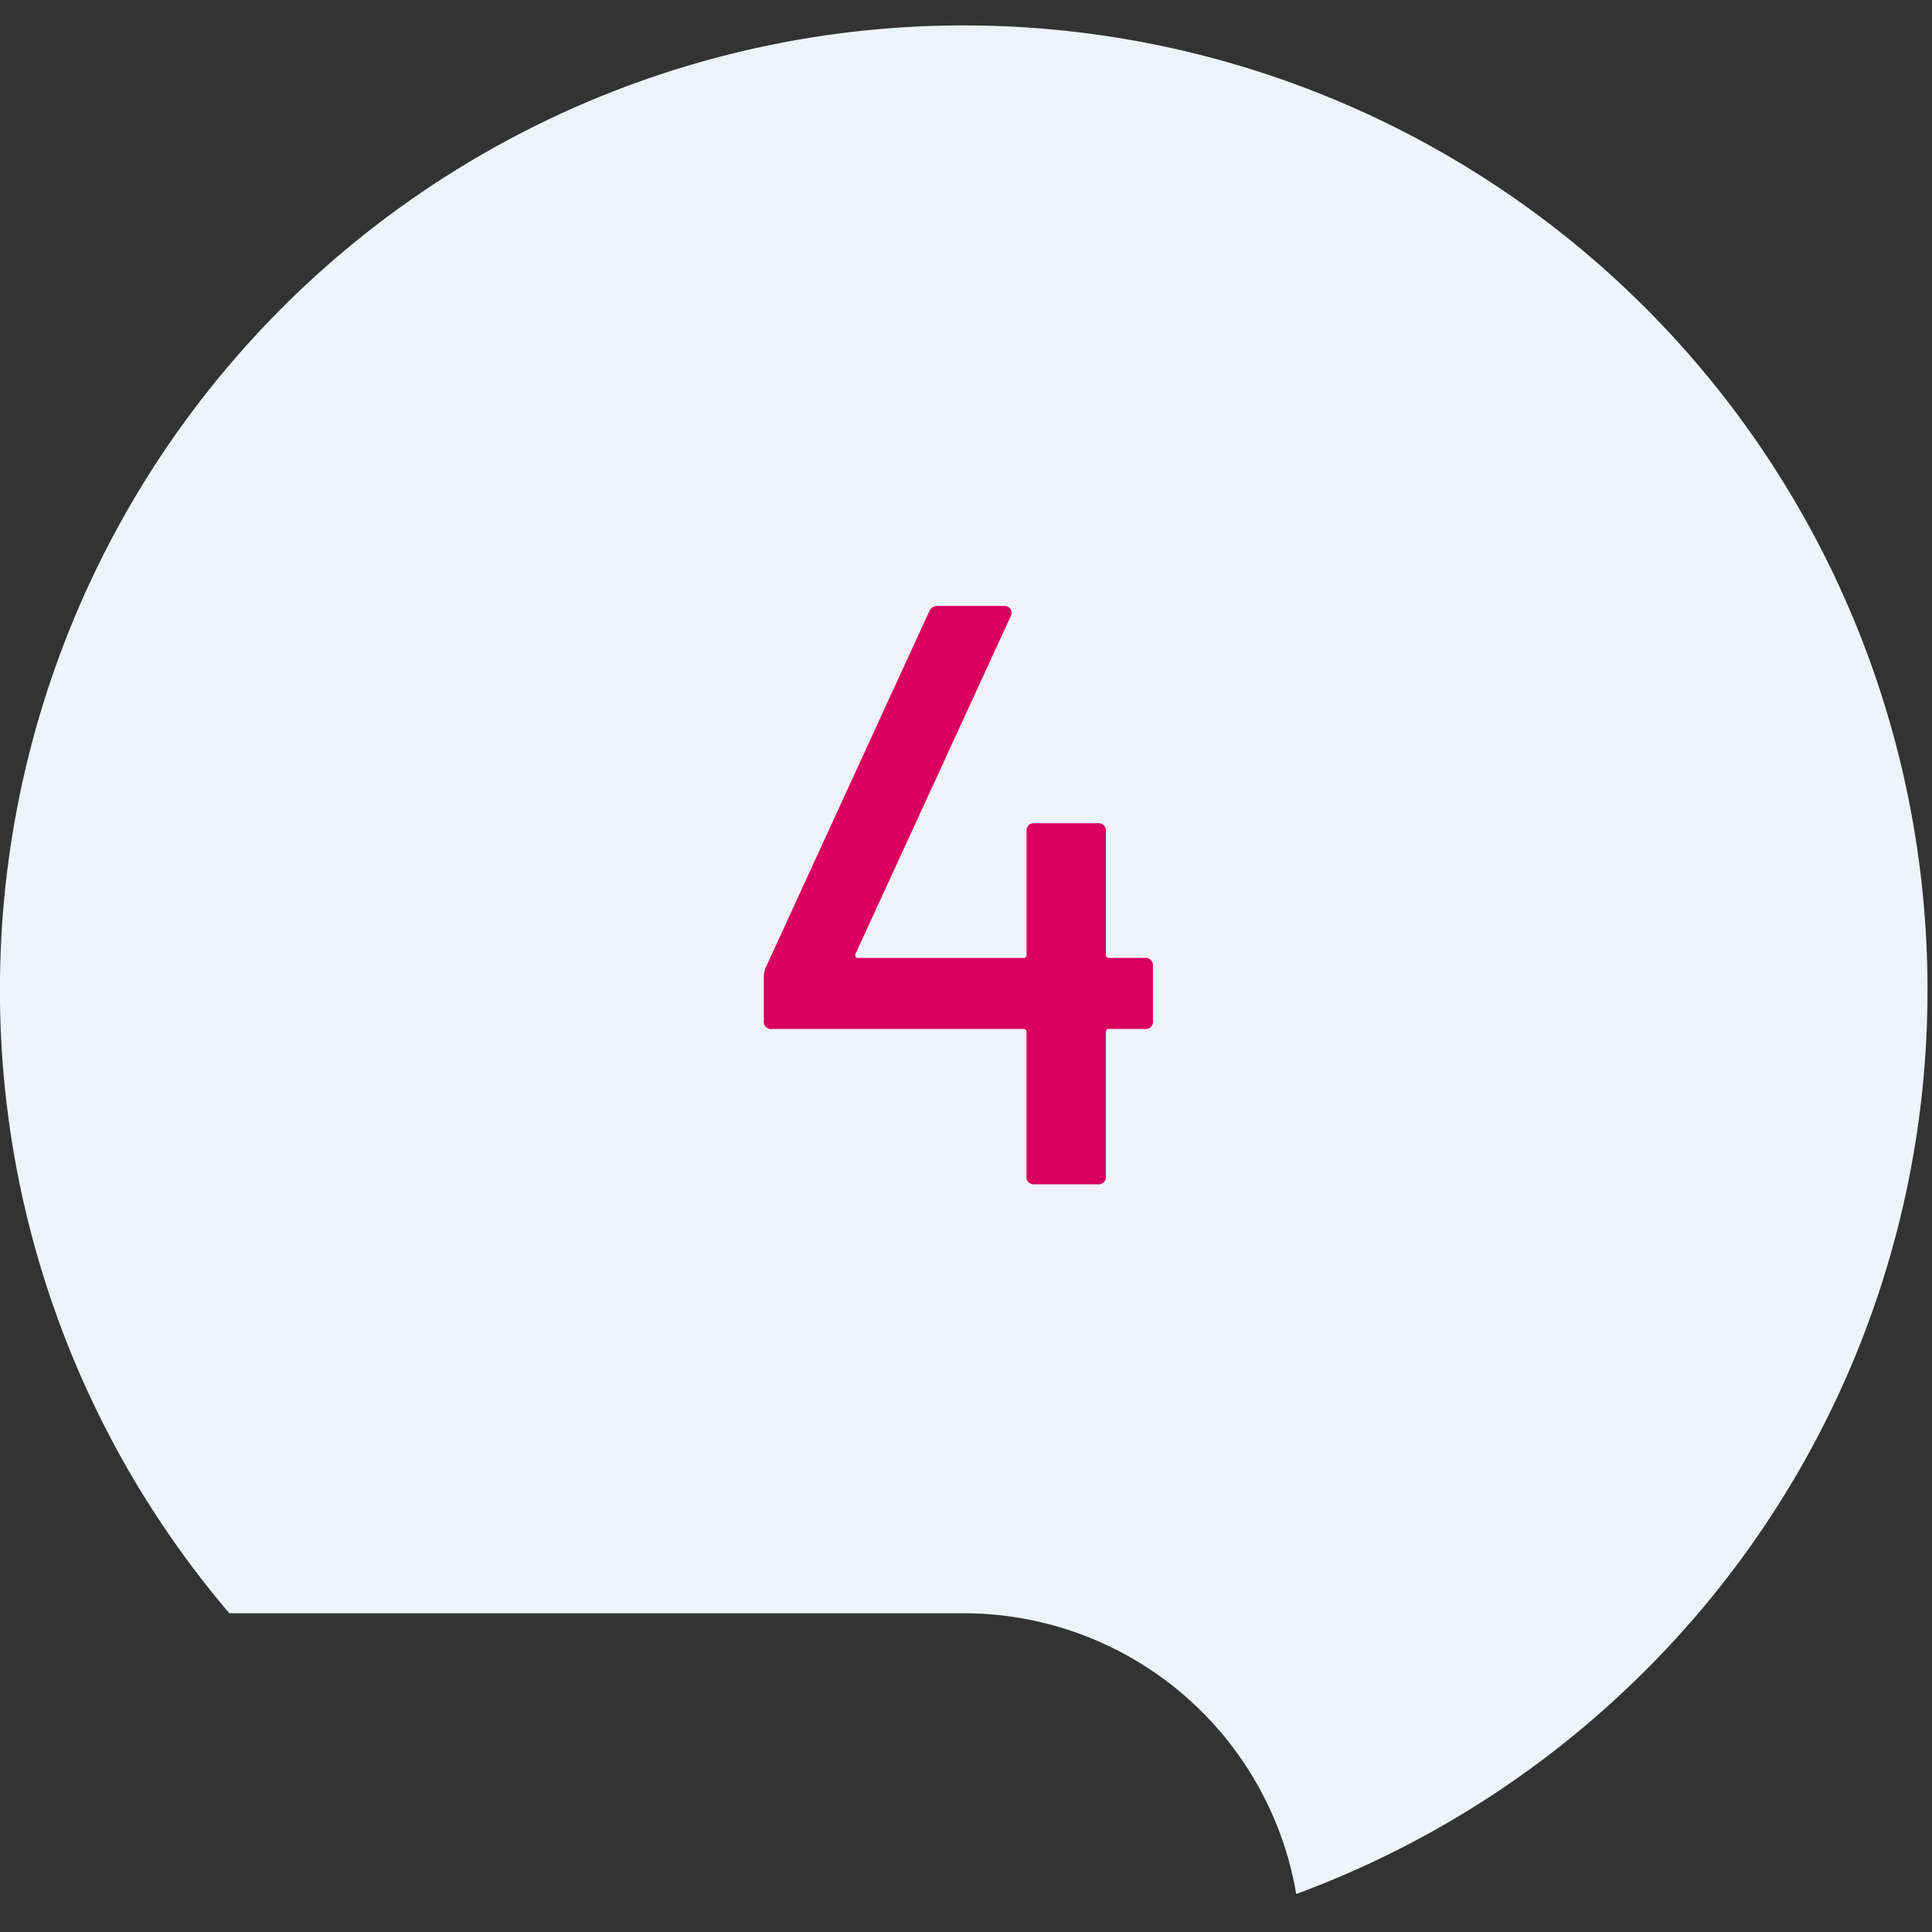<?xml version="1.0" encoding="UTF-8"?>
<svg xmlns="http://www.w3.org/2000/svg" xmlns:xlink="http://www.w3.org/1999/xlink" width="152" height="152" viewBox="0 0 152 152">
  <rect x="0" y="0" width="152" height="152" fill="#333333" stroke="none"/>
  <defs>
    <clipPath id="clip-Icon_4_Grau">
      <rect width="152" height="152"></rect>
    </clipPath>
  </defs>
  <g id="Icon_4_Grau" clip-path="url(#clip-Icon_4_Grau)">
    <g id="Gruppe_3408" data-name="Gruppe 3408" transform="translate(114.11 -2.989)">
      <path id="Pfad_1608" data-name="Pfad 1608" d="M-273.551-136.776A75.823,75.823,0,0,0-349.374-212.6,75.823,75.823,0,0,0-425.2-136.776a75.516,75.516,0,0,0,18.049,49.1h57.774a26.54,26.54,0,0,1,26.16,22.088A76.036,76.036,0,0,0-296.77-82.17a75.511,75.511,0,0,0,23.219-54.606" transform="translate(311.086 217.588)" fill="#eff3f7"></path>
      <path id="Pfad_1609" data-name="Pfad 1609" d="M89.947,47.19a.575.575,0,0,1,.65.65v4.29a.575.575,0,0,1-.65.65H87.152a.23.23,0,0,0-.26.26V64.35a.575.575,0,0,1-.65.65H81.3a.575.575,0,0,1-.65-.65V53.04a.23.23,0,0,0-.26-.26H60.632a.575.575,0,0,1-.65-.65V48.62a2.047,2.047,0,0,1,.2-.78l12.8-27.885A.713.713,0,0,1,73.7,19.5h5.2a.56.56,0,0,1,.488.228.549.549,0,0,1,.033.552L67.2,46.865a.214.214,0,0,0,0,.228.219.219,0,0,0,.195.1h13a.23.23,0,0,0,.26-.26V37.245a.575.575,0,0,1,.65-.65h4.94a.575.575,0,0,1,.65.65V46.93a.23.23,0,0,0,.26.26Z" transform="translate(-114 31.164)" fill="#da005f"></path>
    </g>
  </g>
</svg>
